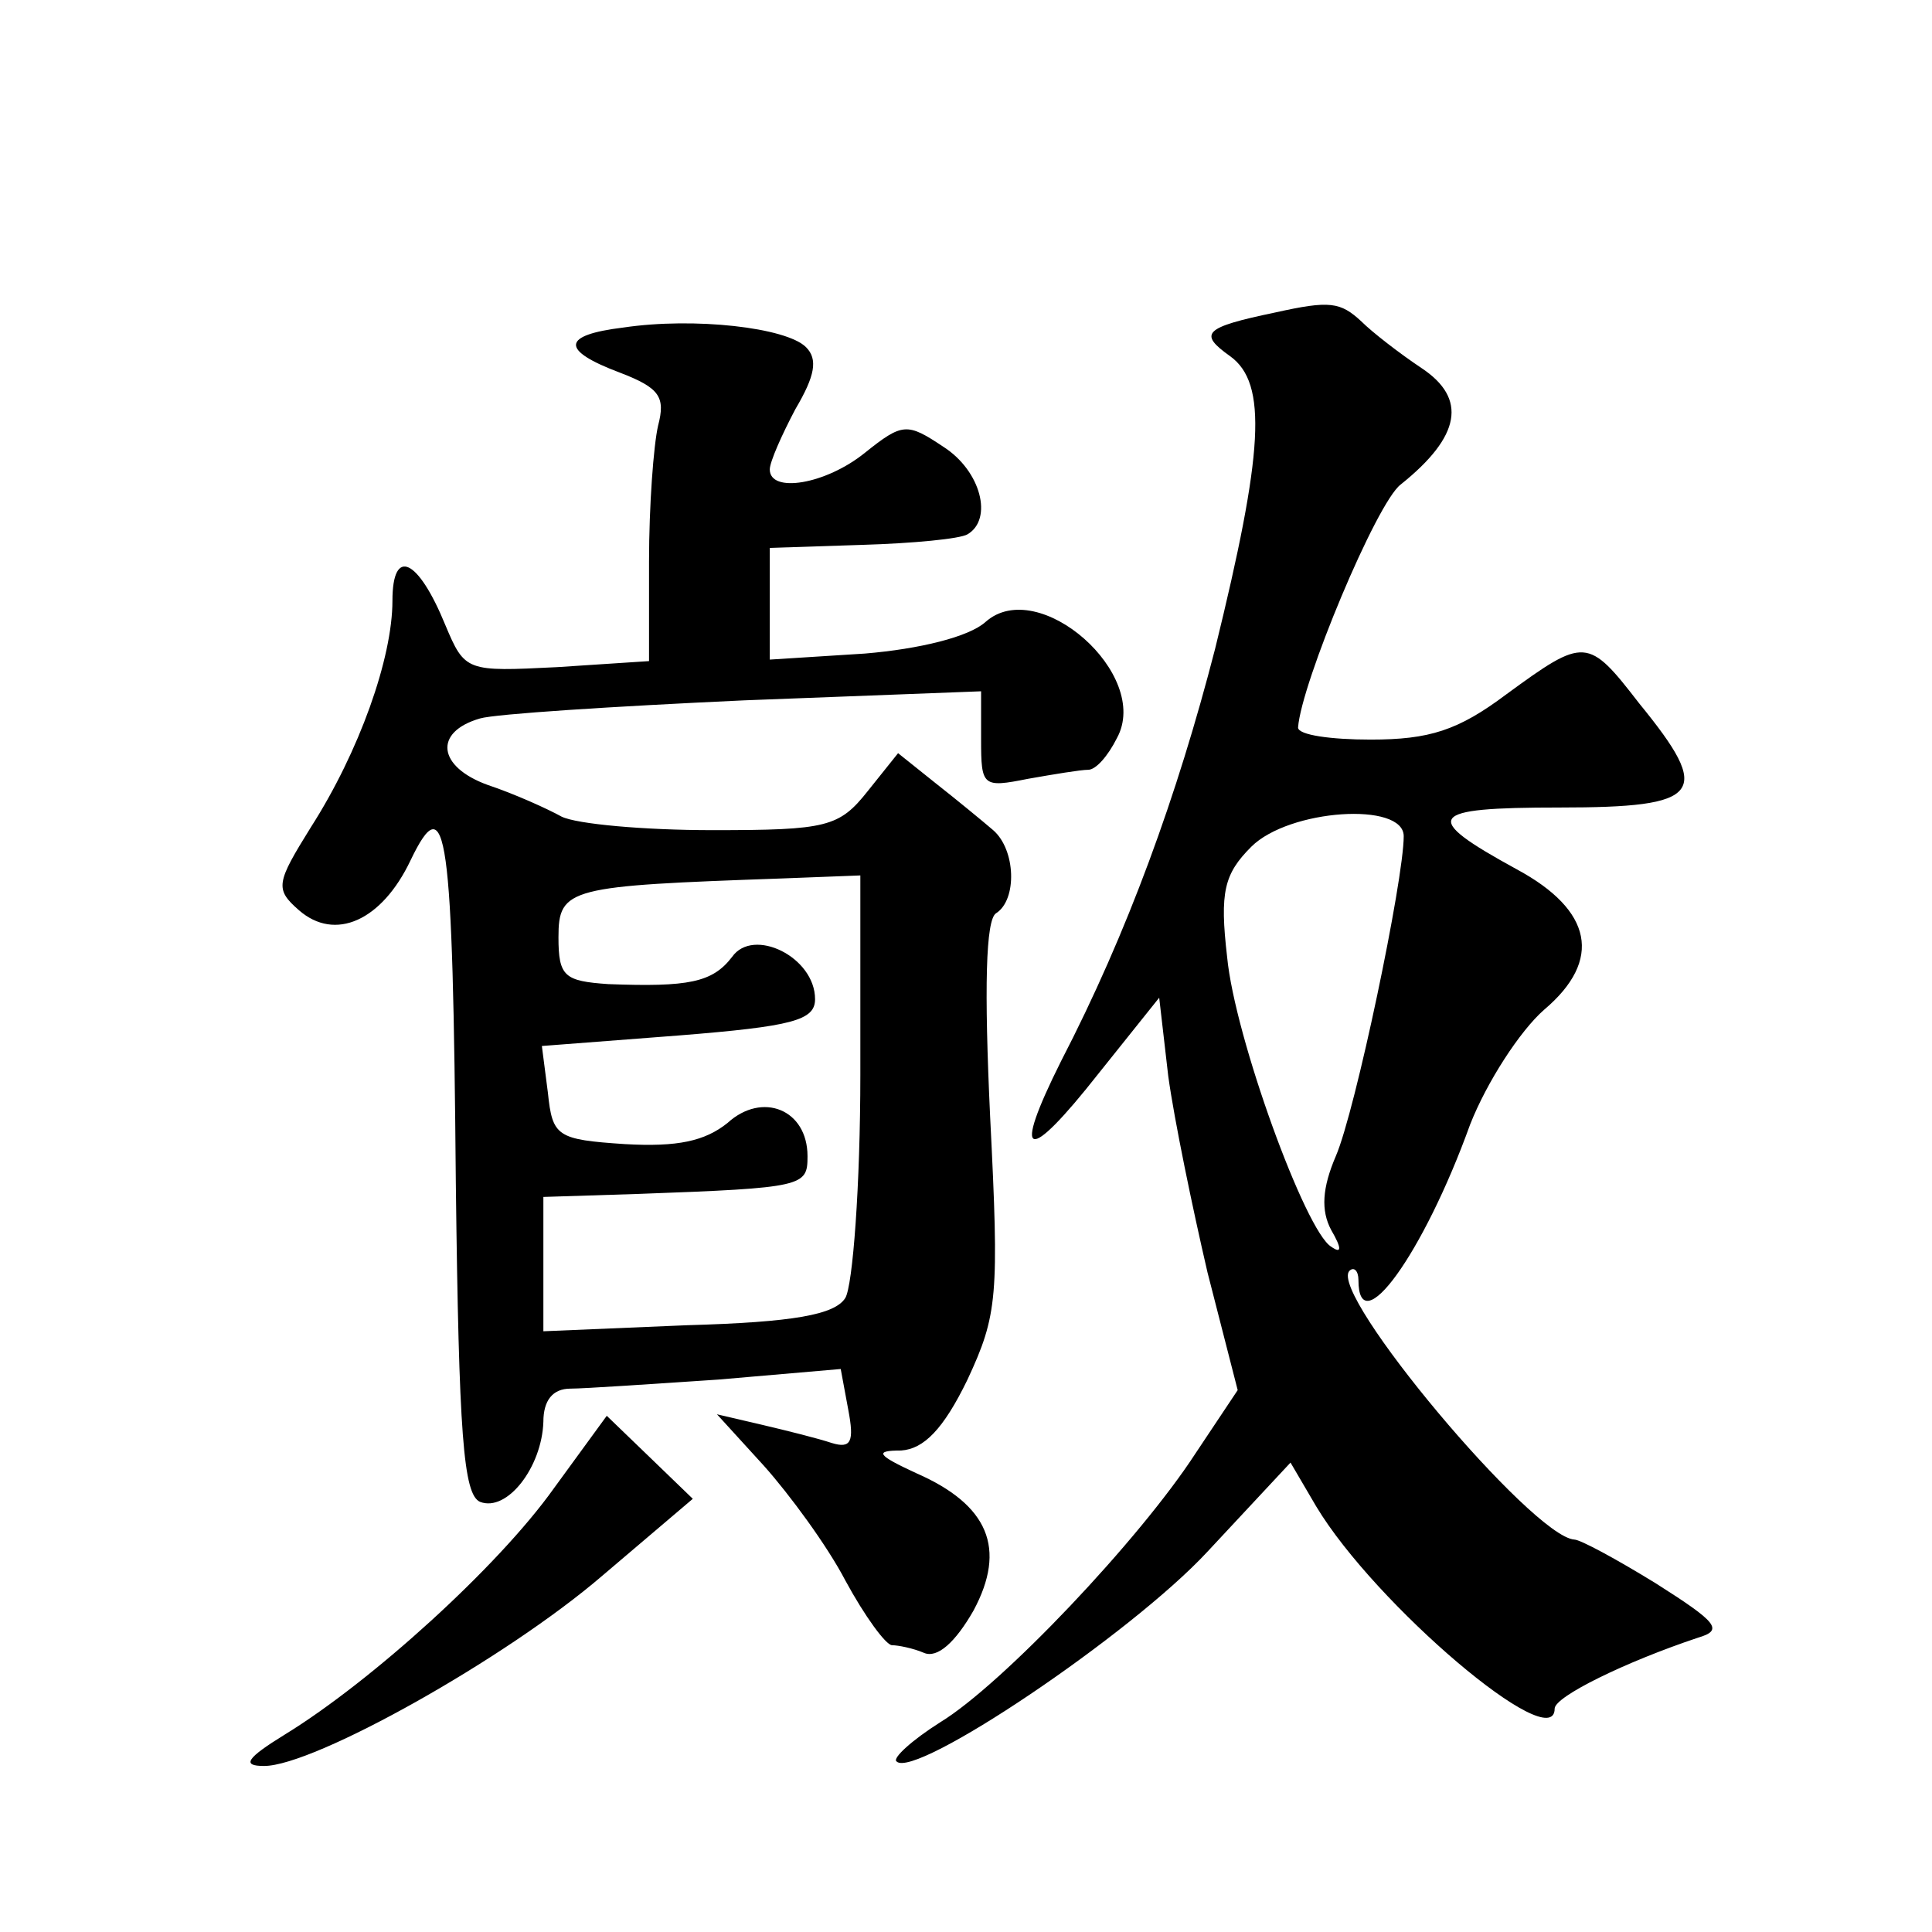 <?xml version="1.0" standalone="no"?>
<!DOCTYPE svg PUBLIC "-//W3C//DTD SVG 20010904//EN"
 "http://www.w3.org/TR/2001/REC-SVG-20010904/DTD/svg10.dtd">
<svg version="1.0" xmlns="http://www.w3.org/2000/svg"
 width="128pt" height="128pt" viewBox="0 0 128 128"
 preserveAspectRatio="xMidYMid meet">
<g transform="translate(0,128) scale(0.1,-0.1)"
fill="#0" stroke="none">
<path d="M845 1073 c-48 -10 -51 -14 -30 -29 25 -18 22 -64 -10 -194 -25 -97 -58
-188 -102 -273 -33 -66 -23 -69 25 -8 l40 50 6 -52 c4 -29 16 -87 26 -130 l20 -78
-28 -42 c-37 -57 -128 -153 -169 -178 -19 -12 -32 -24 -29 -26 12 -12 155 84 206
139 l55 59 17 -29 c39 -65 158 -166 158 -134 0 8 47 31 95 47 17 5 13 10 -28 36
-26 16 -50 29 -54 29 -28 2 -163 163 -149 178 3 3 6 0 6 -6 0 -42 43 17 74 103
11 28 33 62 49 76 39 33 32 66 -18 93 -64 35 -60 41 28 41 95 0 102 9 53 69 -34
44 -36 44 -88 6 -32 -24 -51 -30 -90 -30 -26 0 -48 3 -48 8 2 29 52 149 68 161
40 32 44 57 14 77 -15 10 -33 24 -40 31 -14 13 -21 14 -57 6z m85 -347 c0 -29 -32
-182 -45 -212 -9 -21 -10 -36 -3 -49 7 -12 7 -16 0 -11 -17 10 -64 139 -69 192
-5 43 -2 55 16 73 25 25 101 30 101 7z M413 1063 c-41 -5 -42 -15 -2 -30 26 -10
30 -16 25 -35 -3 -13 -6 -53 -6 -90 l0 -66 -61 -4 c-60 -3 -61 -3 -74 28 -18 44
-35 52 -35 16 0 -38 -22 -100 -54 -150 -23 -37 -24 -41 -8 -55 24 -21 55 -7 74
33 24 50 28 20 30 -214 2 -167 5 -206 16 -211 18 -7 41 23 42 53 0 14 6 22 18 22
9 0 53 3 98 6 l81 7 5 -27 c4 -21 2 -26 -11 -22 -9 3 -29 8 -46 12 l-30 7 31 -34
c17 -19 42 -53 54 -76 13 -24 27 -43 31 -43 4 0 14 -2 21 -5 9 -4 21 7 33 28 22
41 10 70 -38 91 -26 12 -28 15 -10 15 15 1 28 14 44 47 20 43 21 55 15 174 -4 85
-3 131 4 135 14 9 13 42 -2 55 -7 6 -24 20 -38 31 l-25 20 -20 -25 c-19 -24 -27
-26 -103 -26 -45 0 -90 4 -100 9 -9 5 -31 15 -49 21 -33 12 -36 35 -5 44 10 3 88
8 175 12 l157 6 0 -32 c0 -31 1 -32 31 -26 17 3 35 6 40 6 5 0 13 9 19 21 23 42
-52 108 -87 77 -11 -10 -44 -18 -80 -21 l-63 -4 0 37 0 37 61 2 c34 1 65 4 70 7
17 10 9 42 -16 58 -24 16 -27 16 -52 -4 -26 -21 -63 -27 -63 -11 0 5 8 23 17 40
13 22 15 33 7 41 -13 13 -74 20 -121 13z m157 -495 c0 -73 -5 -140 -10 -148 -7
-11 -34 -16 -105 -18 l-95 -4 0 45 0 44 63 2 c110 4 112 5 112 25 0 31 -30 43 -53
22 -15 -12 -33 -16 -68 -14 -45 3 -48 5 -51 34 l-4 31 91 7 c75 6 90 10 90 24 0
28 -41 48 -55 28 -13 -17 -29 -20 -82 -18 -29 2 -33 5 -33 31 0 33 7 34 148 39
l52 2 0 -132z M367 294 c-37 -52 -121 -128 -178 -163 -26 -16 -29 -21 -14 -21 33
0 160 71 224 126 l60 51 -29 28 -28 27 -35 -48z"/>
</g>
</svg>
